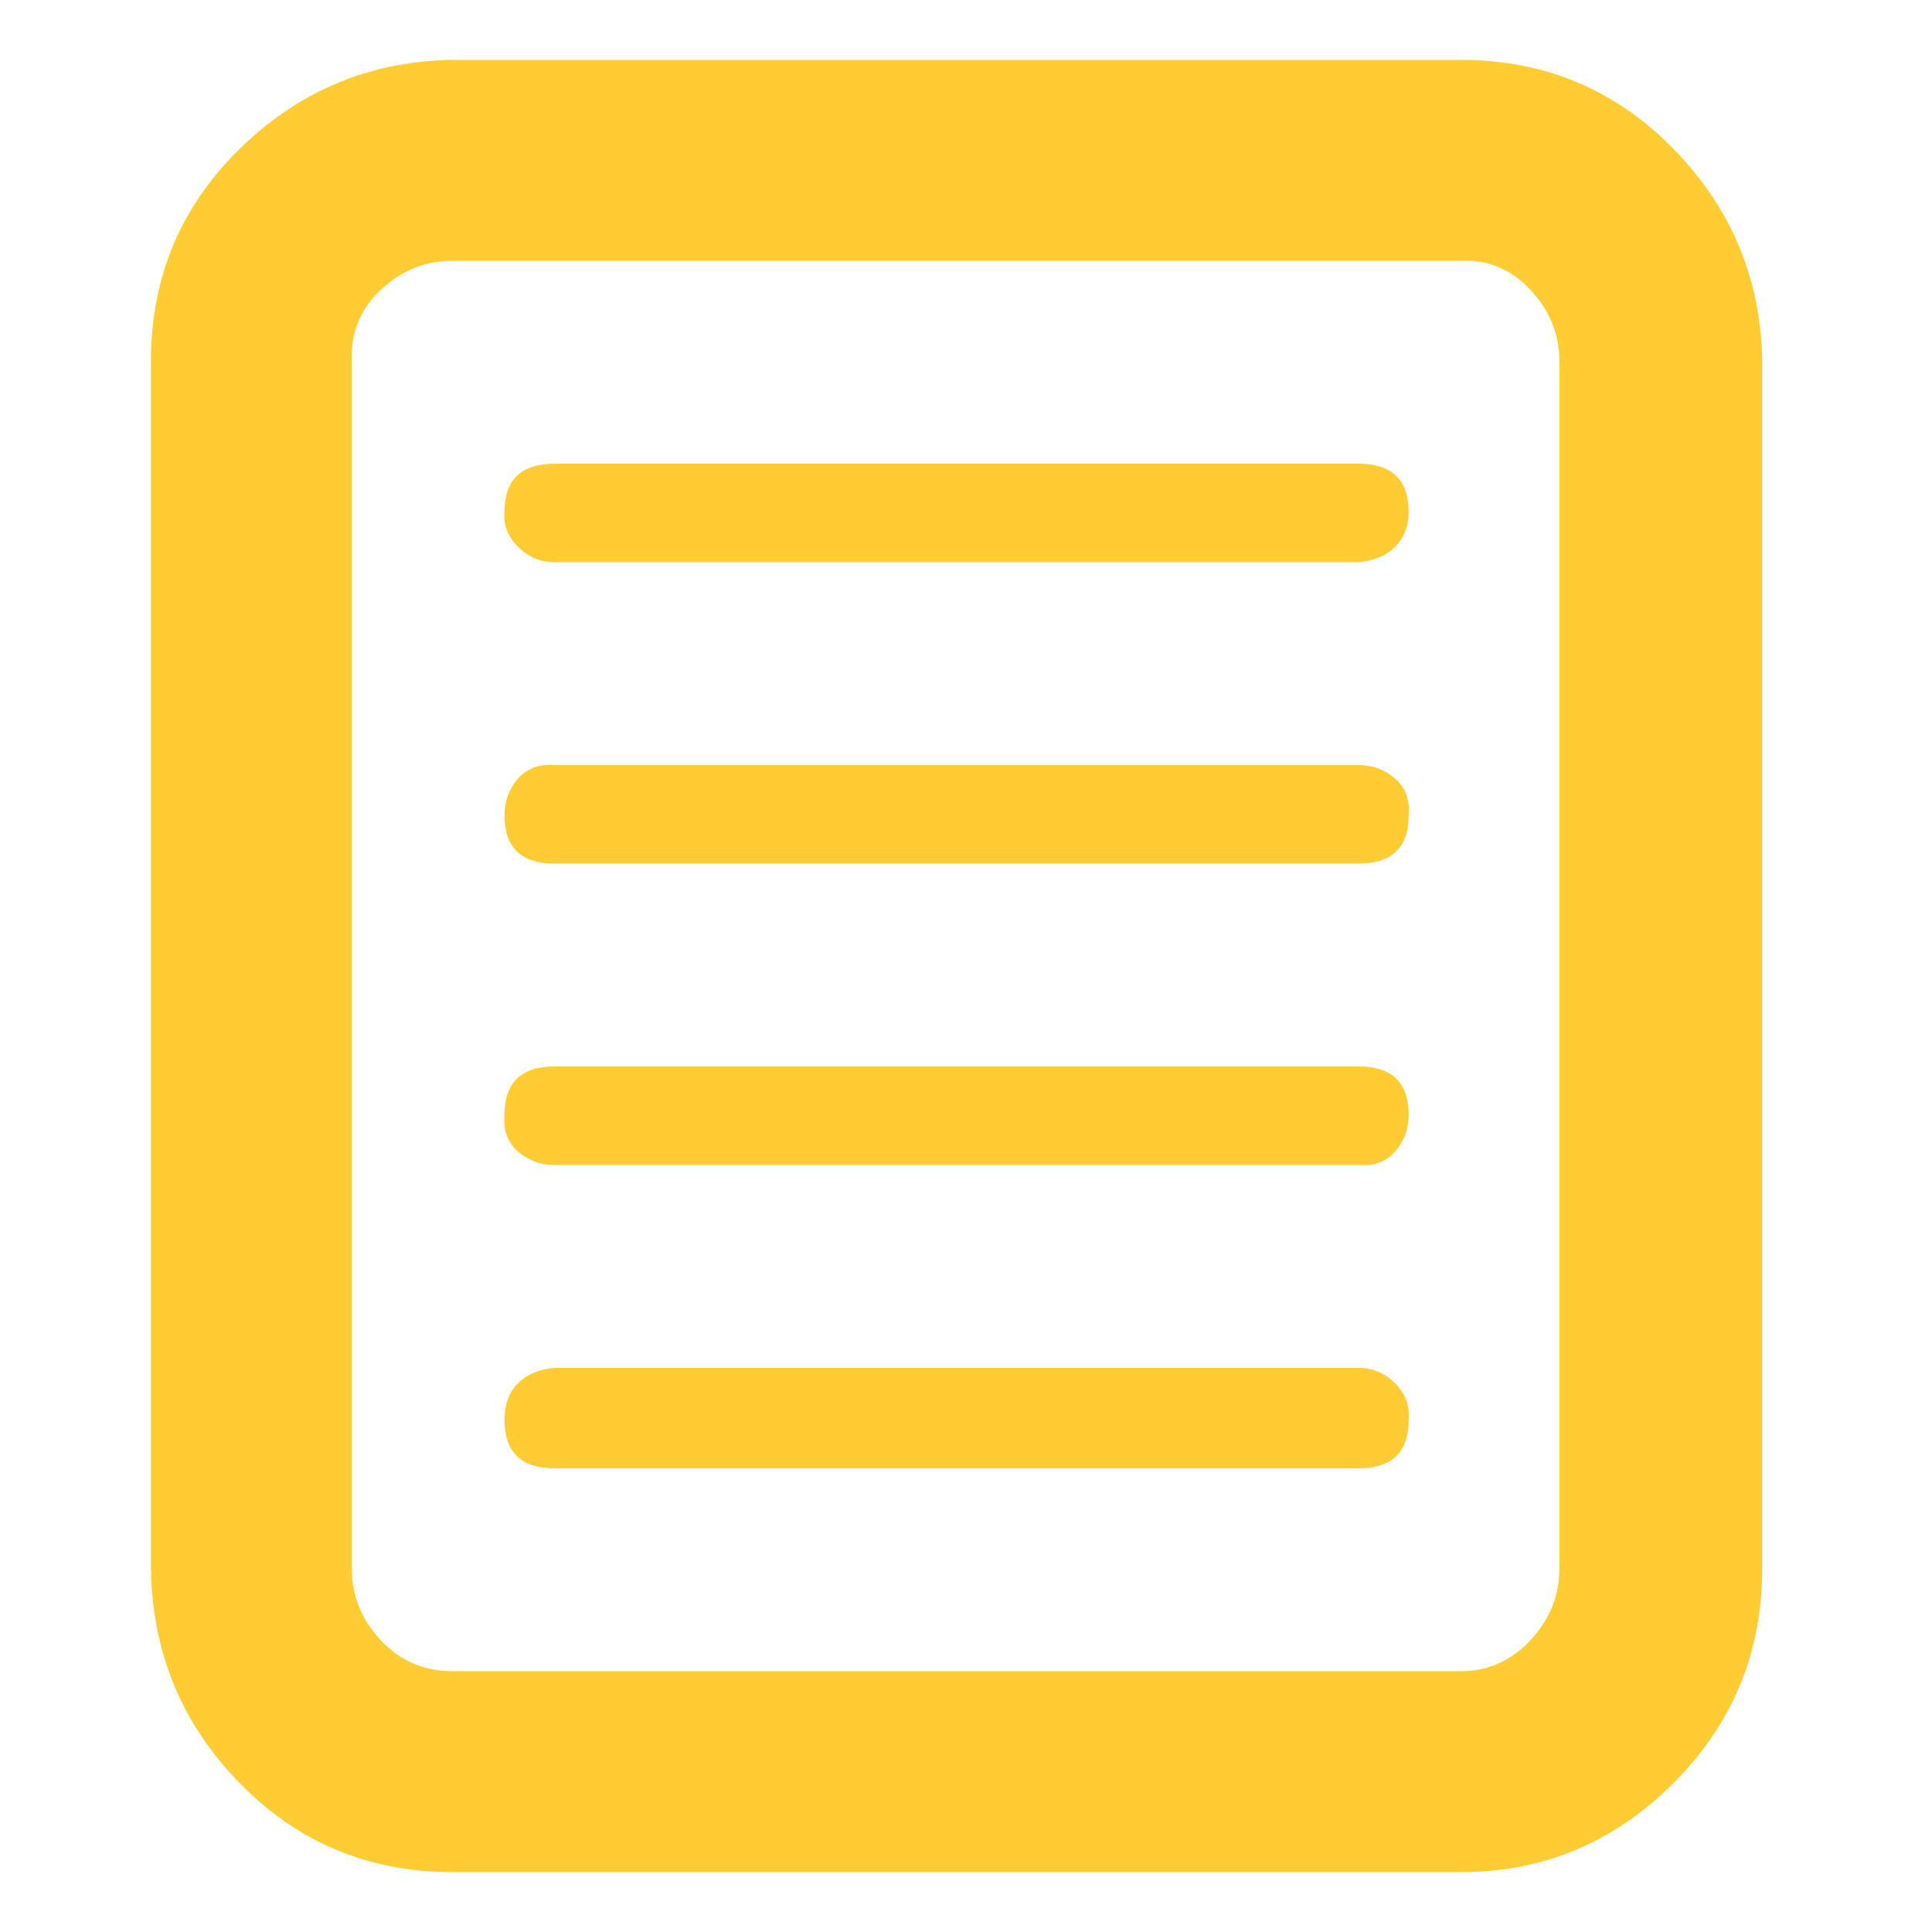 <?xml version="1.0" ?><svg version="1.1" xmlns="http://www.w3.org/2000/svg" width="250" height="250" viewBox="0 0 27 32">
<path style="fill:#ffcc33" d="M21.696 31.008h-16.704q-2.080 0-3.52-1.472t-1.472-3.552v-20q0-2.080 1.472-3.52t3.52-1.472h16.704q2.080 0 3.52 1.472t1.472 3.52v20q0 2.080-1.472 3.552t-3.52 1.472zM4.992 4.32q-0.672 0-1.184 0.48t-0.48 1.184v20q0 0.672 0.48 1.184t1.184 0.512h16.704q0.672 0 1.152-0.512t0.48-1.184v-20q0-0.672-0.48-1.184t-1.152-0.48h-16.704zM20 14.304h-13.312q-0.832 0-0.832-0.8 0-0.352 0.224-0.608t0.608-0.224h13.312q0.352 0 0.608 0.224t0.224 0.608q0 0.8-0.832 0.8zM20 9.312h-13.312q-0.352 0-0.608-0.256t-0.224-0.576q0-0.8 0.832-0.8h13.312q0.832 0 0.832 0.8 0 0.352-0.224 0.576t-0.608 0.256zM20 19.296h-13.312q-0.352 0-0.608-0.224t-0.224-0.608q0-0.8 0.832-0.8h13.312q0.832 0 0.832 0.8 0 0.352-0.224 0.608t-0.608 0.224zM20 24.32h-13.312q-0.832 0-0.832-0.8 0-0.384 0.224-0.608t0.608-0.256h13.312q0.352 0 0.608 0.256t0.224 0.608q0 0.8-0.832 0.8z"></path>
</svg>